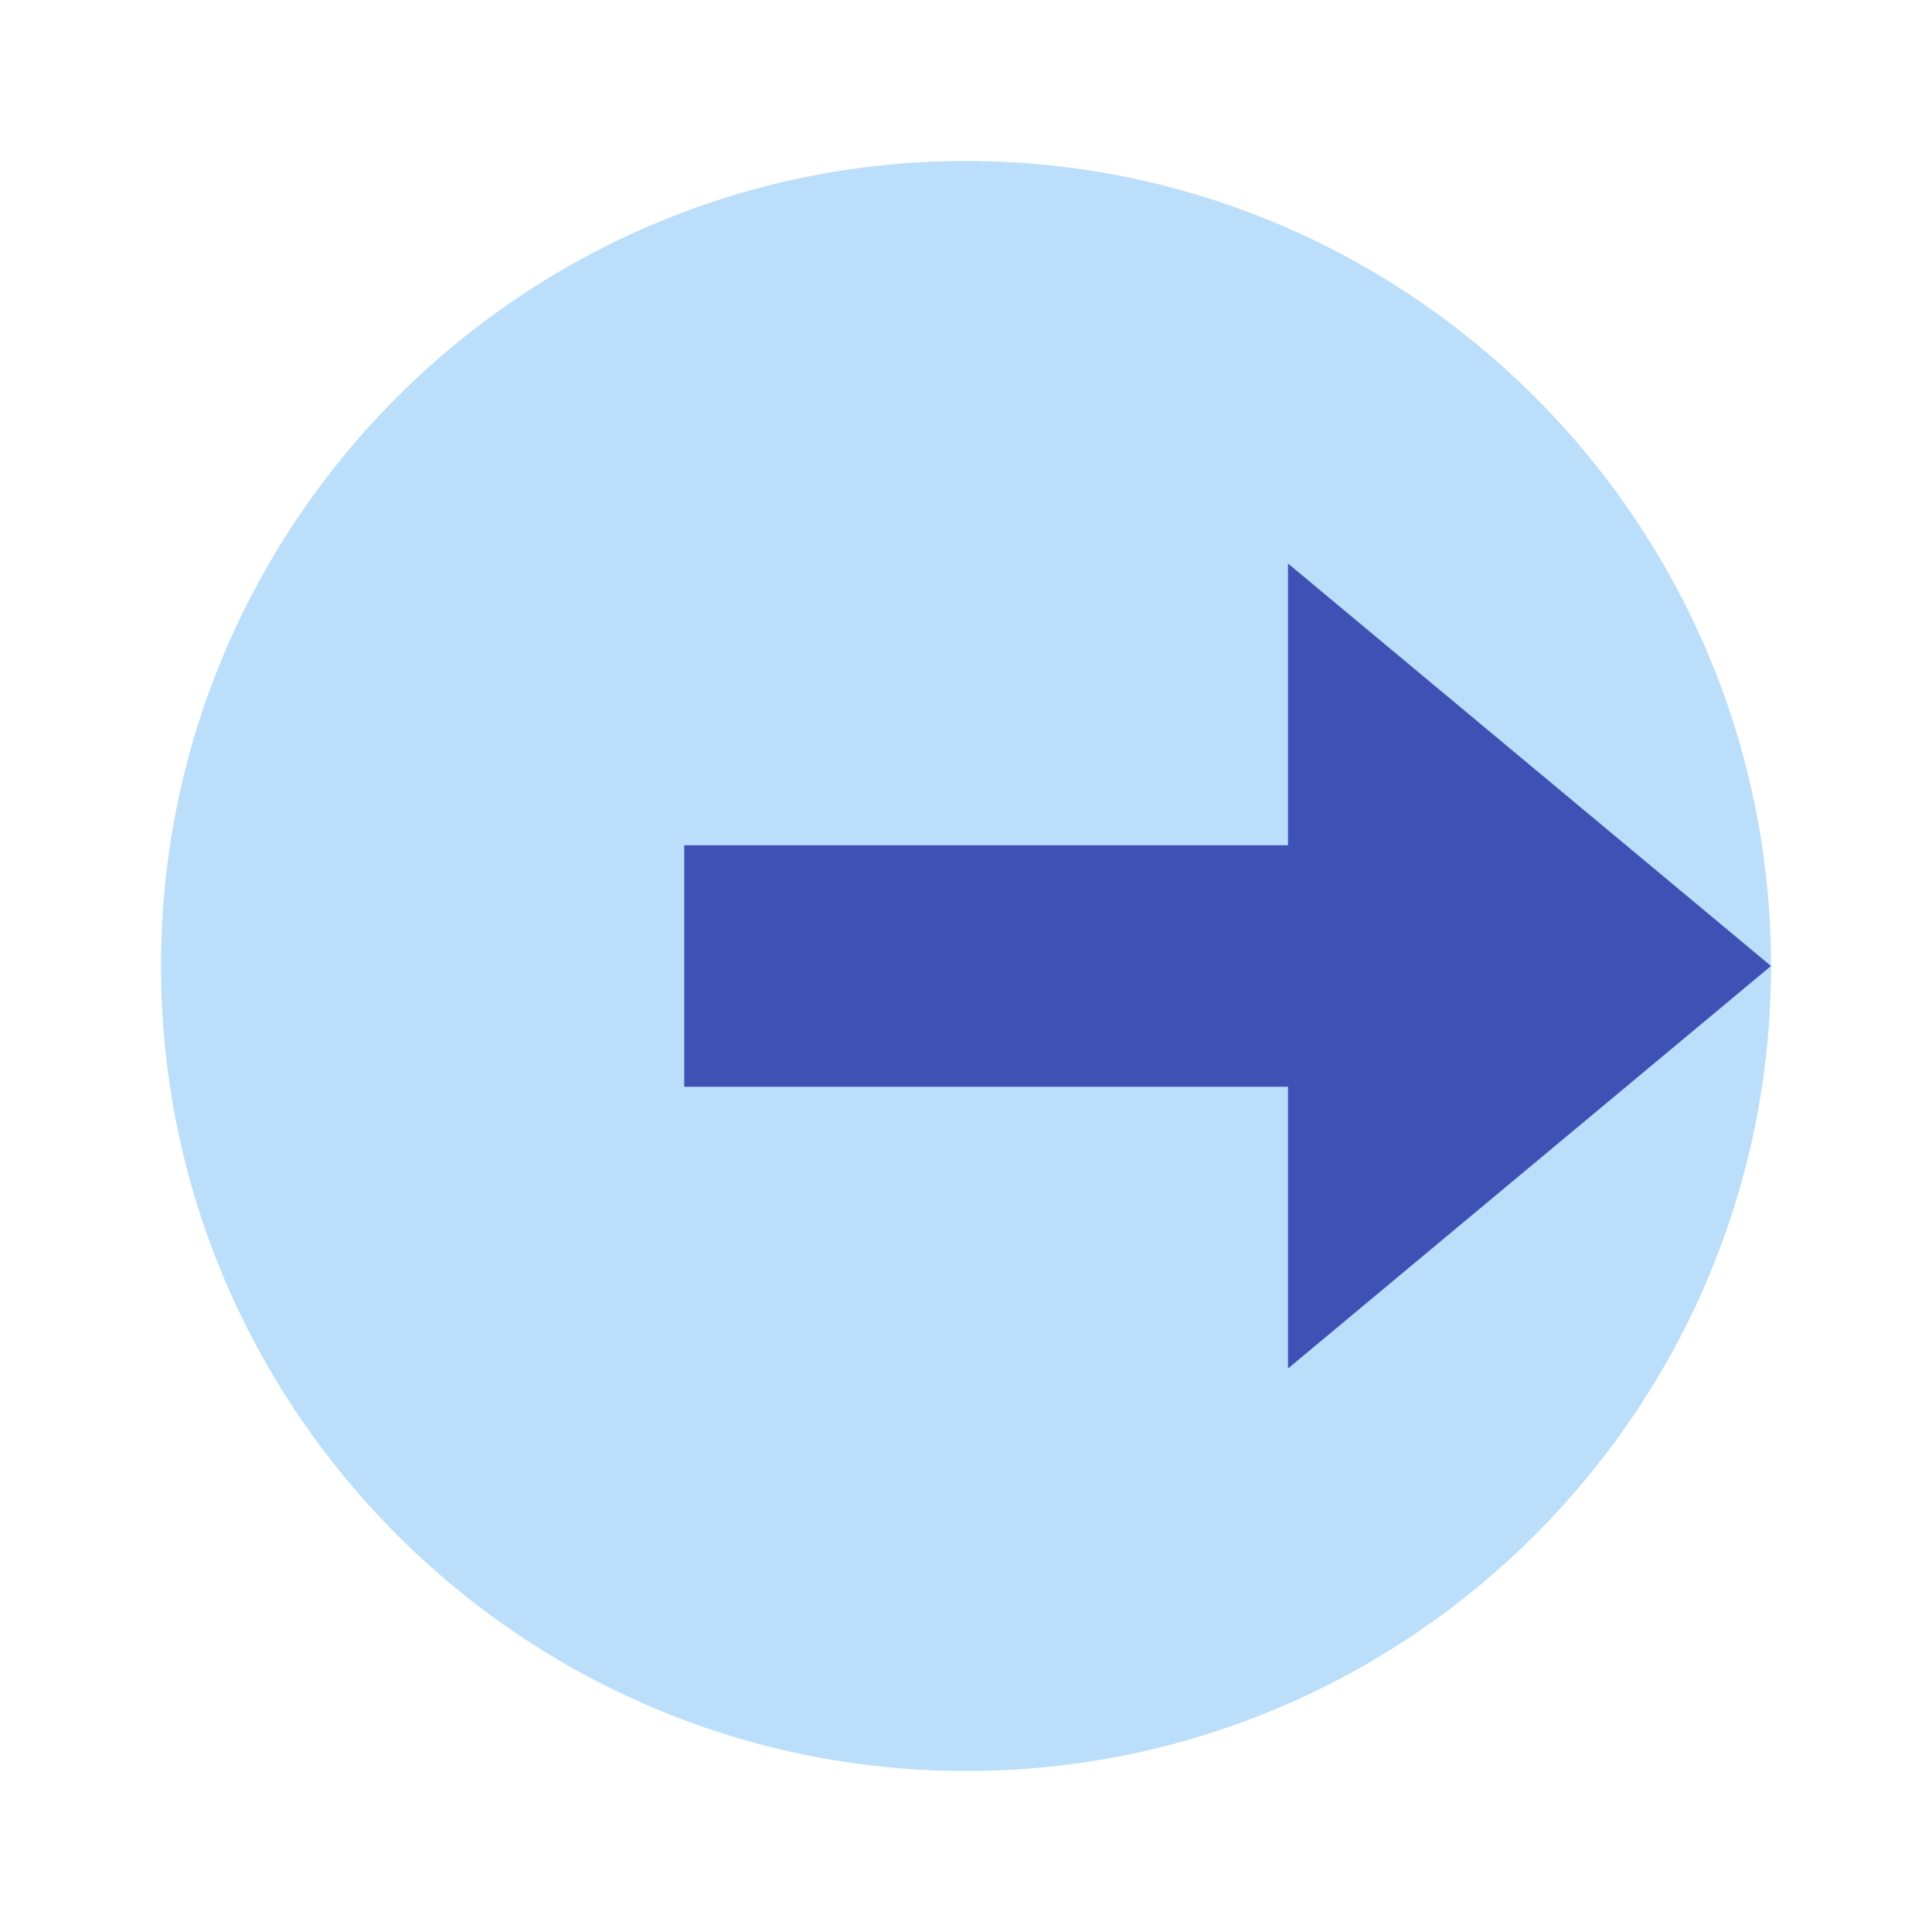 <?xml version="1.0" encoding="utf-8"?>
<svg xmlns="http://www.w3.org/2000/svg" width="48" height="48">
  <path d="M24 44C12.973 44 4 35.027 4 24S12.973 4 24 4s20 8.973 20 20-8.973 20-20 20zm0 0" fill="#bbdefb"/>
  <path d="M44 24L32 34V14zm0 0" fill="#3f51b5"/>
  <path d="M17 21h17v6H17zm0 0" fill="#3f51b5"/>
</svg>